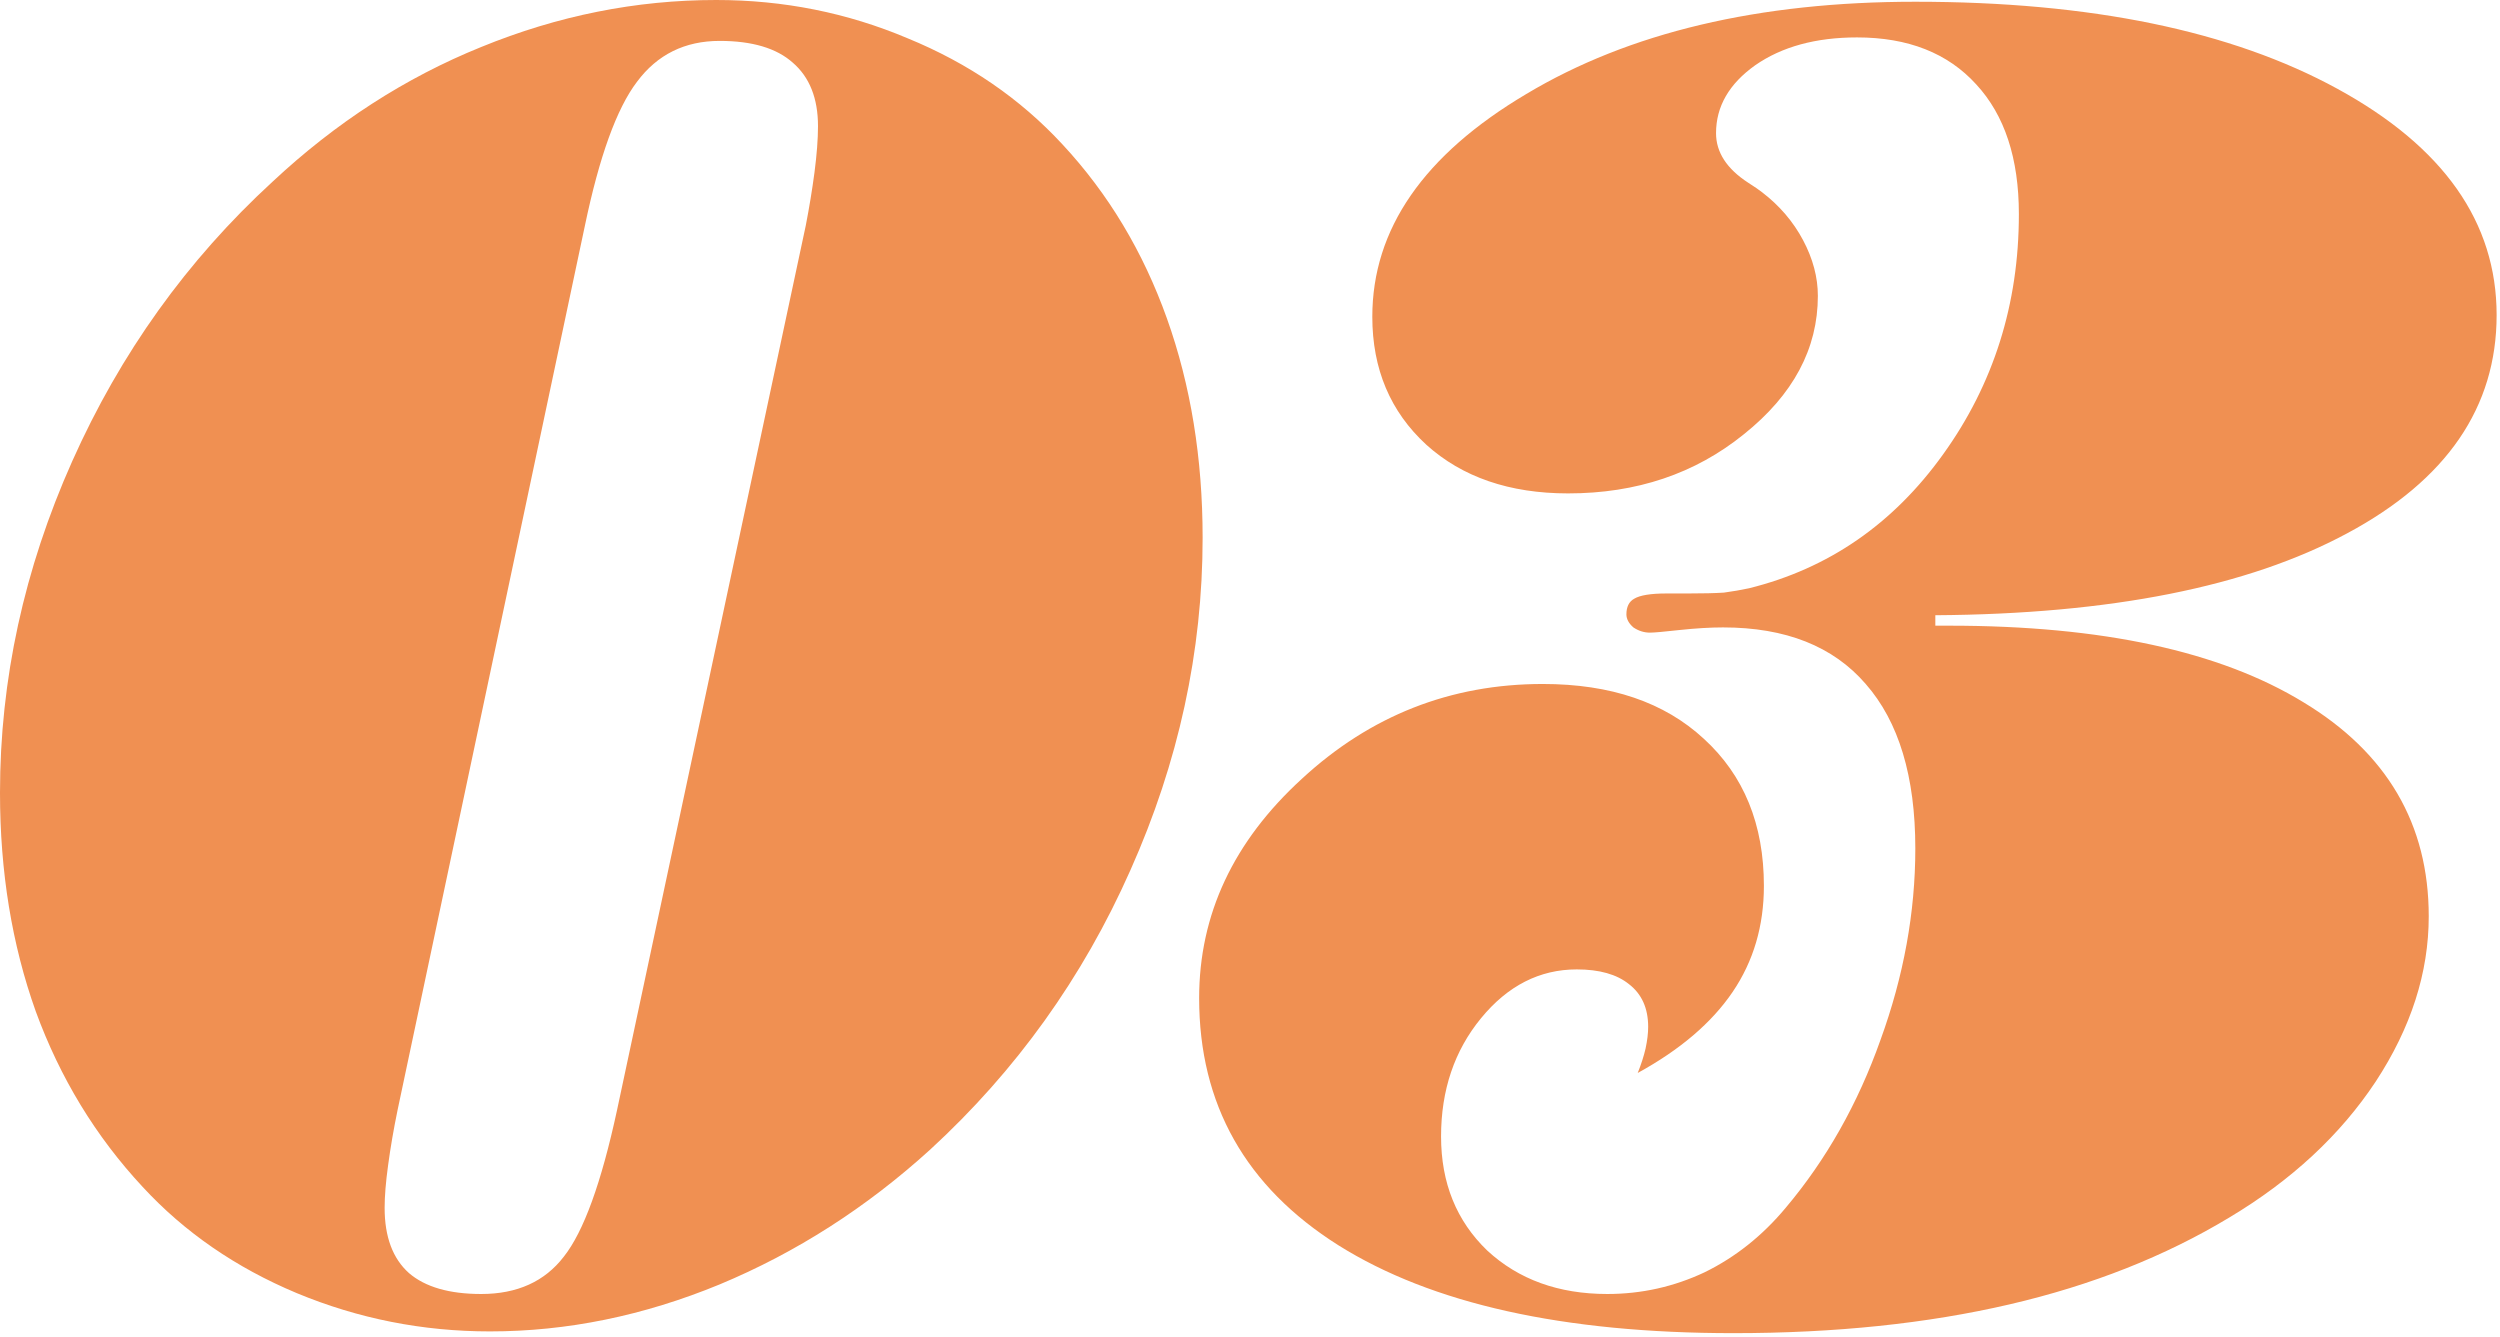 <svg width="202" height="108" viewBox="0 0 202 108" fill="none" xmlns="http://www.w3.org/2000/svg">
<path d="M49.852 89.719L65.109 18.211C65.391 16.758 65.625 15.328 65.812 13.922C66 12.469 66.094 11.227 66.094 10.195C66.094 7.945 65.414 6.234 64.055 5.062C62.742 3.891 60.773 3.305 58.148 3.305C55.336 3.305 53.109 4.406 51.469 6.609C49.828 8.766 48.422 12.656 47.25 18.281L32.133 89.648C31.805 91.242 31.547 92.742 31.359 94.148C31.172 95.508 31.078 96.656 31.078 97.594C31.078 99.938 31.734 101.695 33.047 102.867C34.359 103.992 36.305 104.555 38.883 104.555C41.789 104.555 44.016 103.547 45.562 101.531C47.156 99.516 48.586 95.578 49.852 89.719ZM39.586 107.578C34.148 107.578 28.945 106.547 23.977 104.484C19.055 102.422 14.906 99.562 11.531 95.906C7.734 91.828 4.852 87.094 2.883 81.703C0.961 76.312 0 70.43 0 64.055C0 54.914 1.945 45.984 5.836 37.266C9.727 28.547 15.117 21.023 22.008 14.695C27.117 9.914 32.742 6.281 38.883 3.797C45.07 1.266 51.398 0 57.867 0C63.305 0 68.461 1.031 73.336 3.094C78.258 5.109 82.43 7.969 85.852 11.672C89.555 15.656 92.367 20.344 94.289 25.734C96.211 31.125 97.172 37.031 97.172 43.453C97.172 52.641 95.227 61.594 91.336 70.312C87.492 78.984 82.102 86.508 75.164 92.883C70.008 97.57 64.336 101.203 58.148 103.781C52.008 106.312 45.82 107.578 39.586 107.578Z" fill="#F09052"/>
<path d="M132.328 86.695C132.609 85.992 132.82 85.336 132.961 84.727C133.102 84.07 133.172 83.484 133.172 82.969C133.172 81.469 132.656 80.32 131.625 79.523C130.641 78.727 129.234 78.328 127.406 78.328C124.406 78.328 121.828 79.641 119.672 82.266C117.516 84.891 116.438 88.078 116.438 91.828C116.438 95.578 117.68 98.648 120.164 101.039C122.695 103.383 125.93 104.555 129.867 104.555C132.633 104.555 135.258 103.969 137.742 102.797C140.227 101.578 142.406 99.844 144.281 97.594C147.562 93.703 150.117 89.18 151.945 84.023C153.82 78.867 154.758 73.711 154.758 68.555C154.758 62.742 153.422 58.312 150.75 55.266C148.125 52.219 144.281 50.695 139.219 50.695C138.188 50.695 137.016 50.766 135.703 50.906C134.438 51.047 133.641 51.117 133.312 51.117C132.844 51.117 132.398 50.977 131.977 50.695C131.602 50.367 131.414 50.016 131.414 49.641C131.414 49.031 131.625 48.609 132.047 48.375C132.516 48.094 133.383 47.953 134.648 47.953H136.336C137.602 47.953 138.586 47.93 139.289 47.883C139.992 47.789 140.672 47.672 141.328 47.531C147.75 45.938 152.977 42.328 157.008 36.703C161.086 31.031 163.125 24.562 163.125 17.297C163.125 12.797 161.977 9.305 159.68 6.82C157.383 4.289 154.172 3.023 150.047 3.023C146.719 3.023 143.977 3.773 141.82 5.273C139.711 6.773 138.656 8.602 138.656 10.758C138.656 12.305 139.523 13.641 141.258 14.766C141.773 15.094 142.148 15.352 142.383 15.539C143.789 16.617 144.891 17.906 145.688 19.406C146.484 20.906 146.883 22.406 146.883 23.906C146.883 28.172 144.891 31.898 140.906 35.086C136.969 38.273 132.234 39.867 126.703 39.867C121.969 39.867 118.148 38.555 115.242 35.93C112.336 33.258 110.883 29.812 110.883 25.594C110.883 18.516 115.031 12.516 123.328 7.594C131.625 2.625 142.102 0.141 154.758 0.141C168.914 0.141 180.281 2.484 188.859 7.172C197.438 11.859 201.727 17.953 201.727 25.453C201.727 32.906 197.695 38.789 189.633 43.102C181.617 47.414 170.531 49.617 156.375 49.711V50.555H157.5C169.828 50.555 179.367 52.617 186.117 56.742C192.867 60.82 196.242 66.586 196.242 74.039C196.242 78.586 194.812 83.039 191.953 87.398C189.094 91.711 185.156 95.367 180.141 98.367C174.938 101.508 169.008 103.852 162.352 105.398C155.695 106.945 148.266 107.719 140.062 107.719C126.328 107.719 115.688 105.352 108.141 100.617C100.641 95.883 96.891 89.227 96.891 80.648C96.891 73.898 99.656 67.992 105.188 62.93C110.719 57.82 117.211 55.266 124.664 55.266C130.148 55.266 134.484 56.742 137.672 59.695C140.906 62.648 142.523 66.609 142.523 71.578C142.523 74.812 141.68 77.672 139.992 80.156C138.305 82.641 135.75 84.82 132.328 86.695Z" fill="#F09052"/>
</svg>
